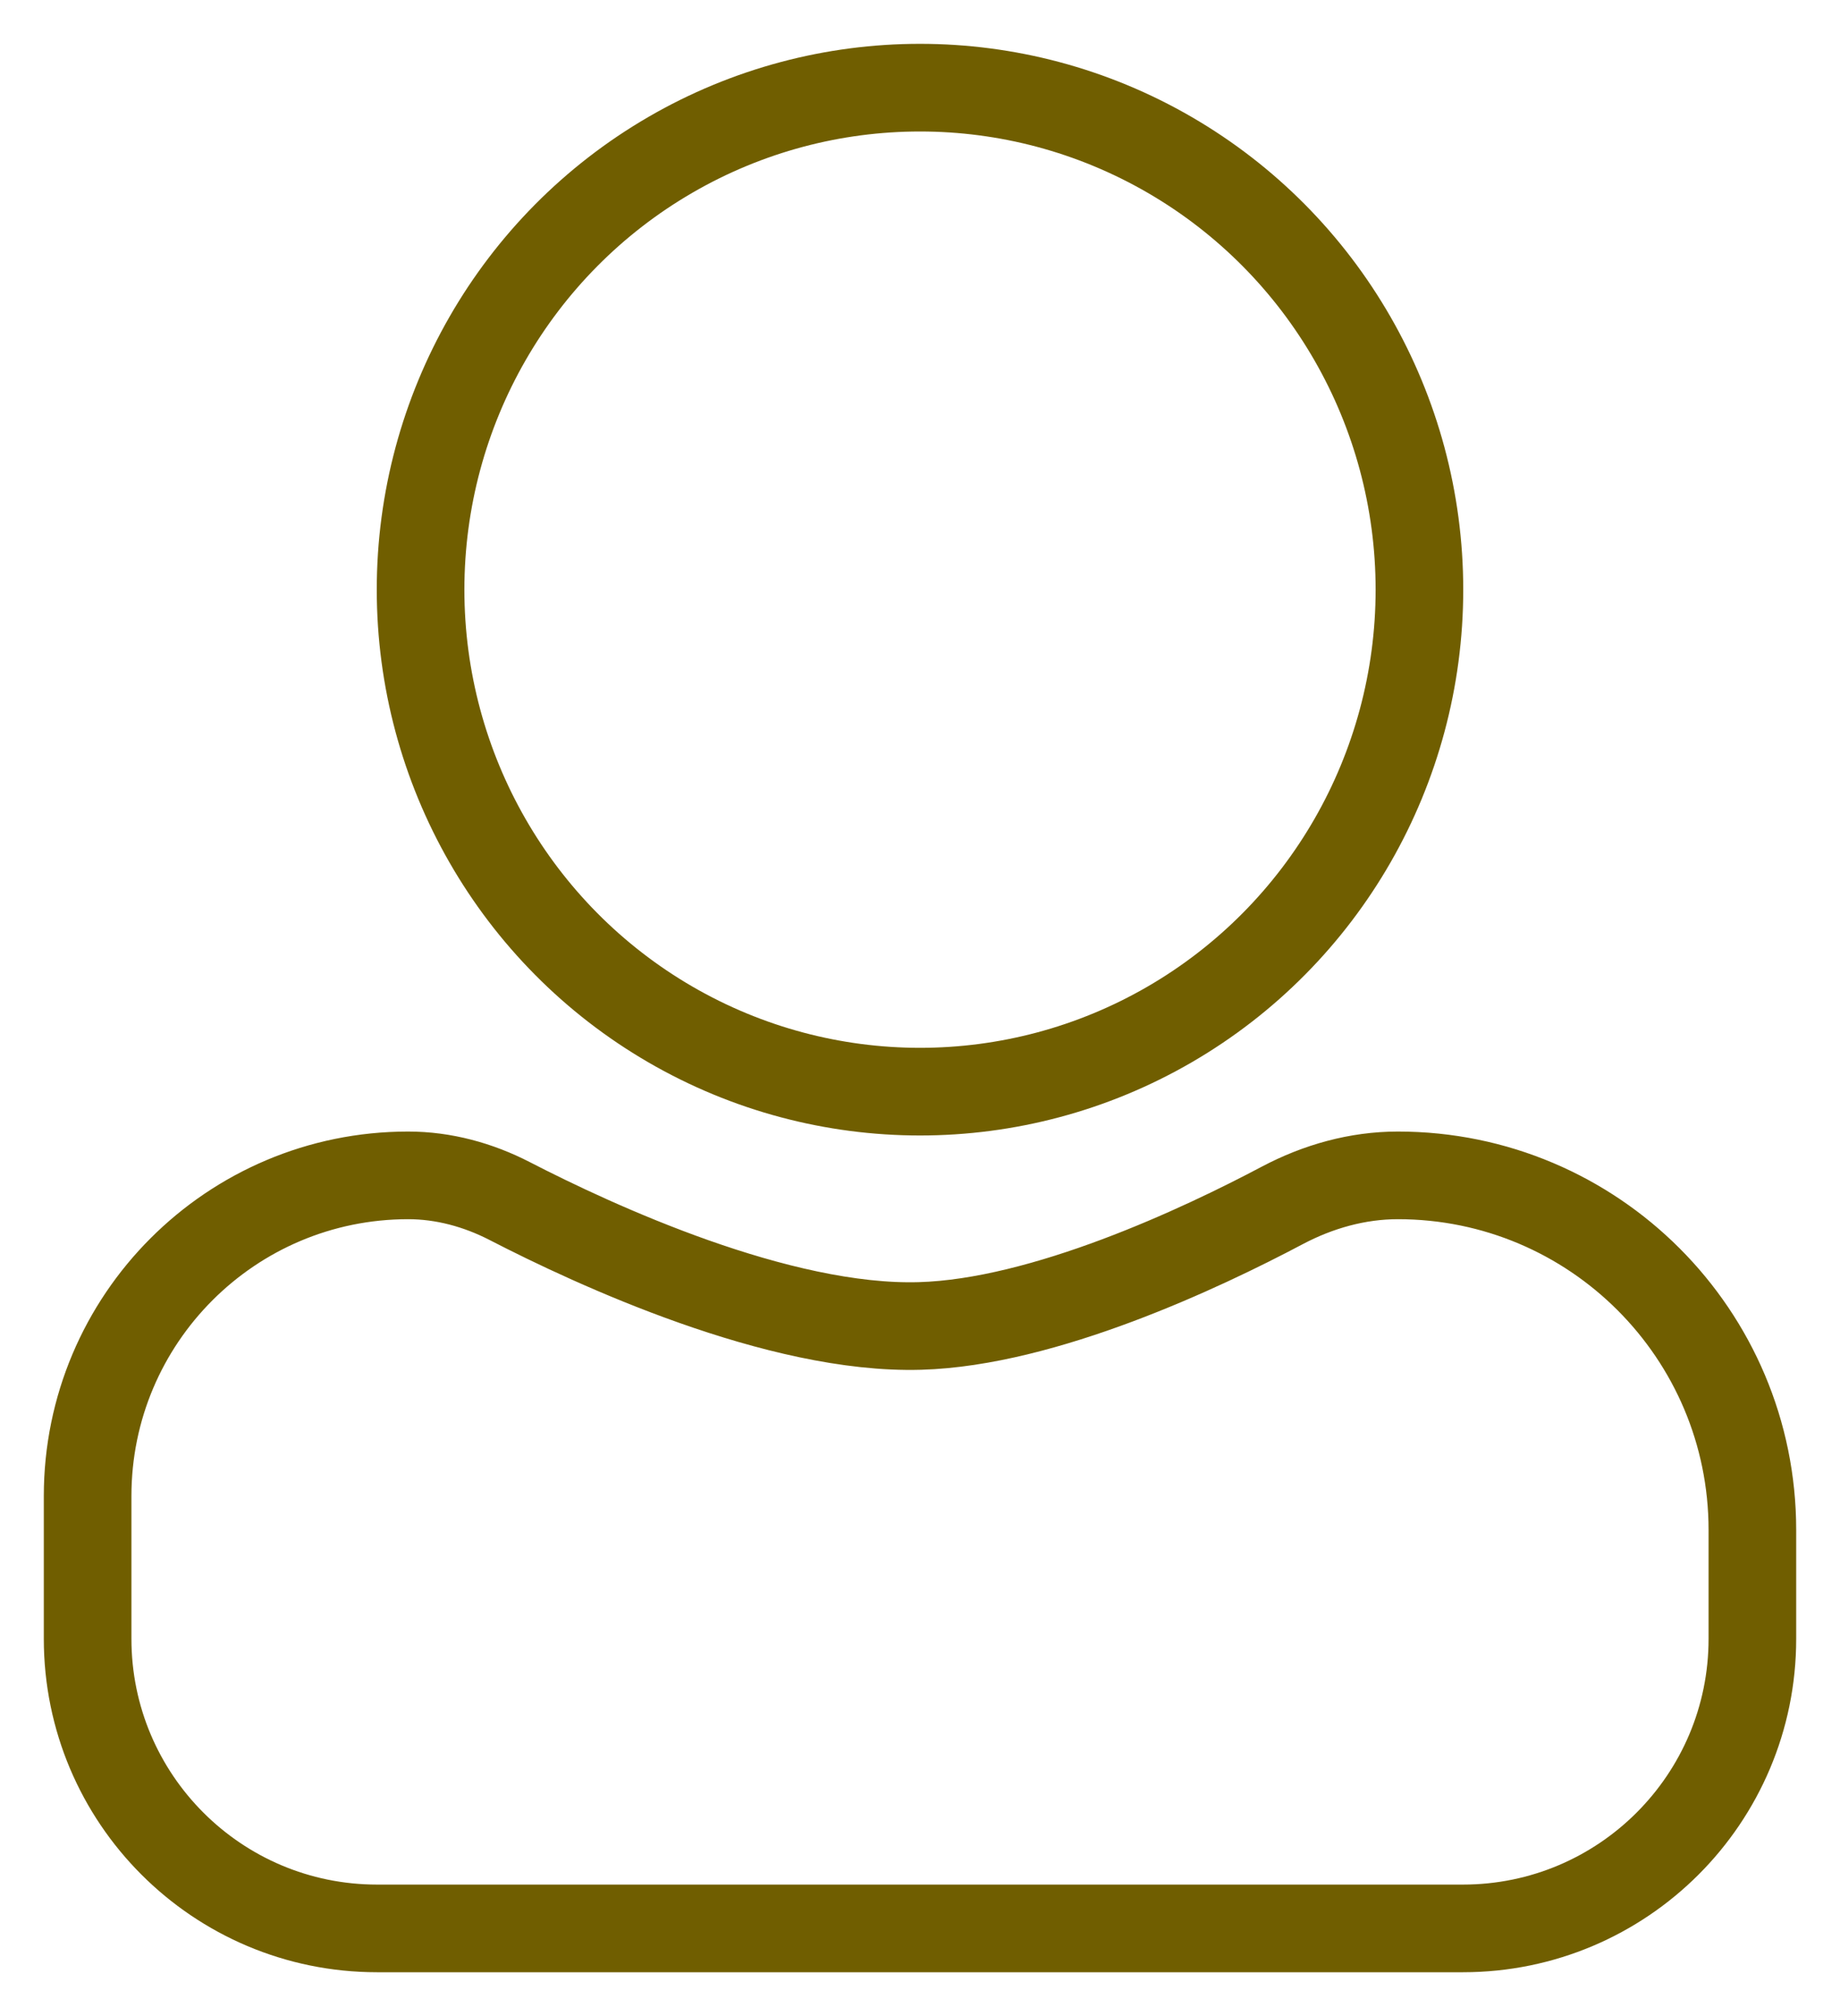 <svg width="21" height="23" viewBox="0 0 21 23" fill="none" xmlns="http://www.w3.org/2000/svg">
<g id="Group 1053">
<ellipse id="Ellipse 105" cx="10.5" cy="6.727" rx="5.7" ry="5.727" stroke="#705E00"/>
<path id="Rectangle 55" d="M1 17.067C1 15.047 2.638 13.409 4.658 13.409V13.409C5.062 13.409 5.458 13.517 5.817 13.702C6.792 14.205 8.89 15.174 10.5 15.127C11.915 15.087 13.711 14.241 14.636 13.751C15.043 13.536 15.493 13.409 15.954 13.409V13.409C18.189 13.409 20 15.221 20 17.455V18.696C20 20.521 18.521 22 16.696 22H4.304C2.479 22 1 20.521 1 18.696V17.067Z" stroke="#705E00"/>
</g>
</svg>
